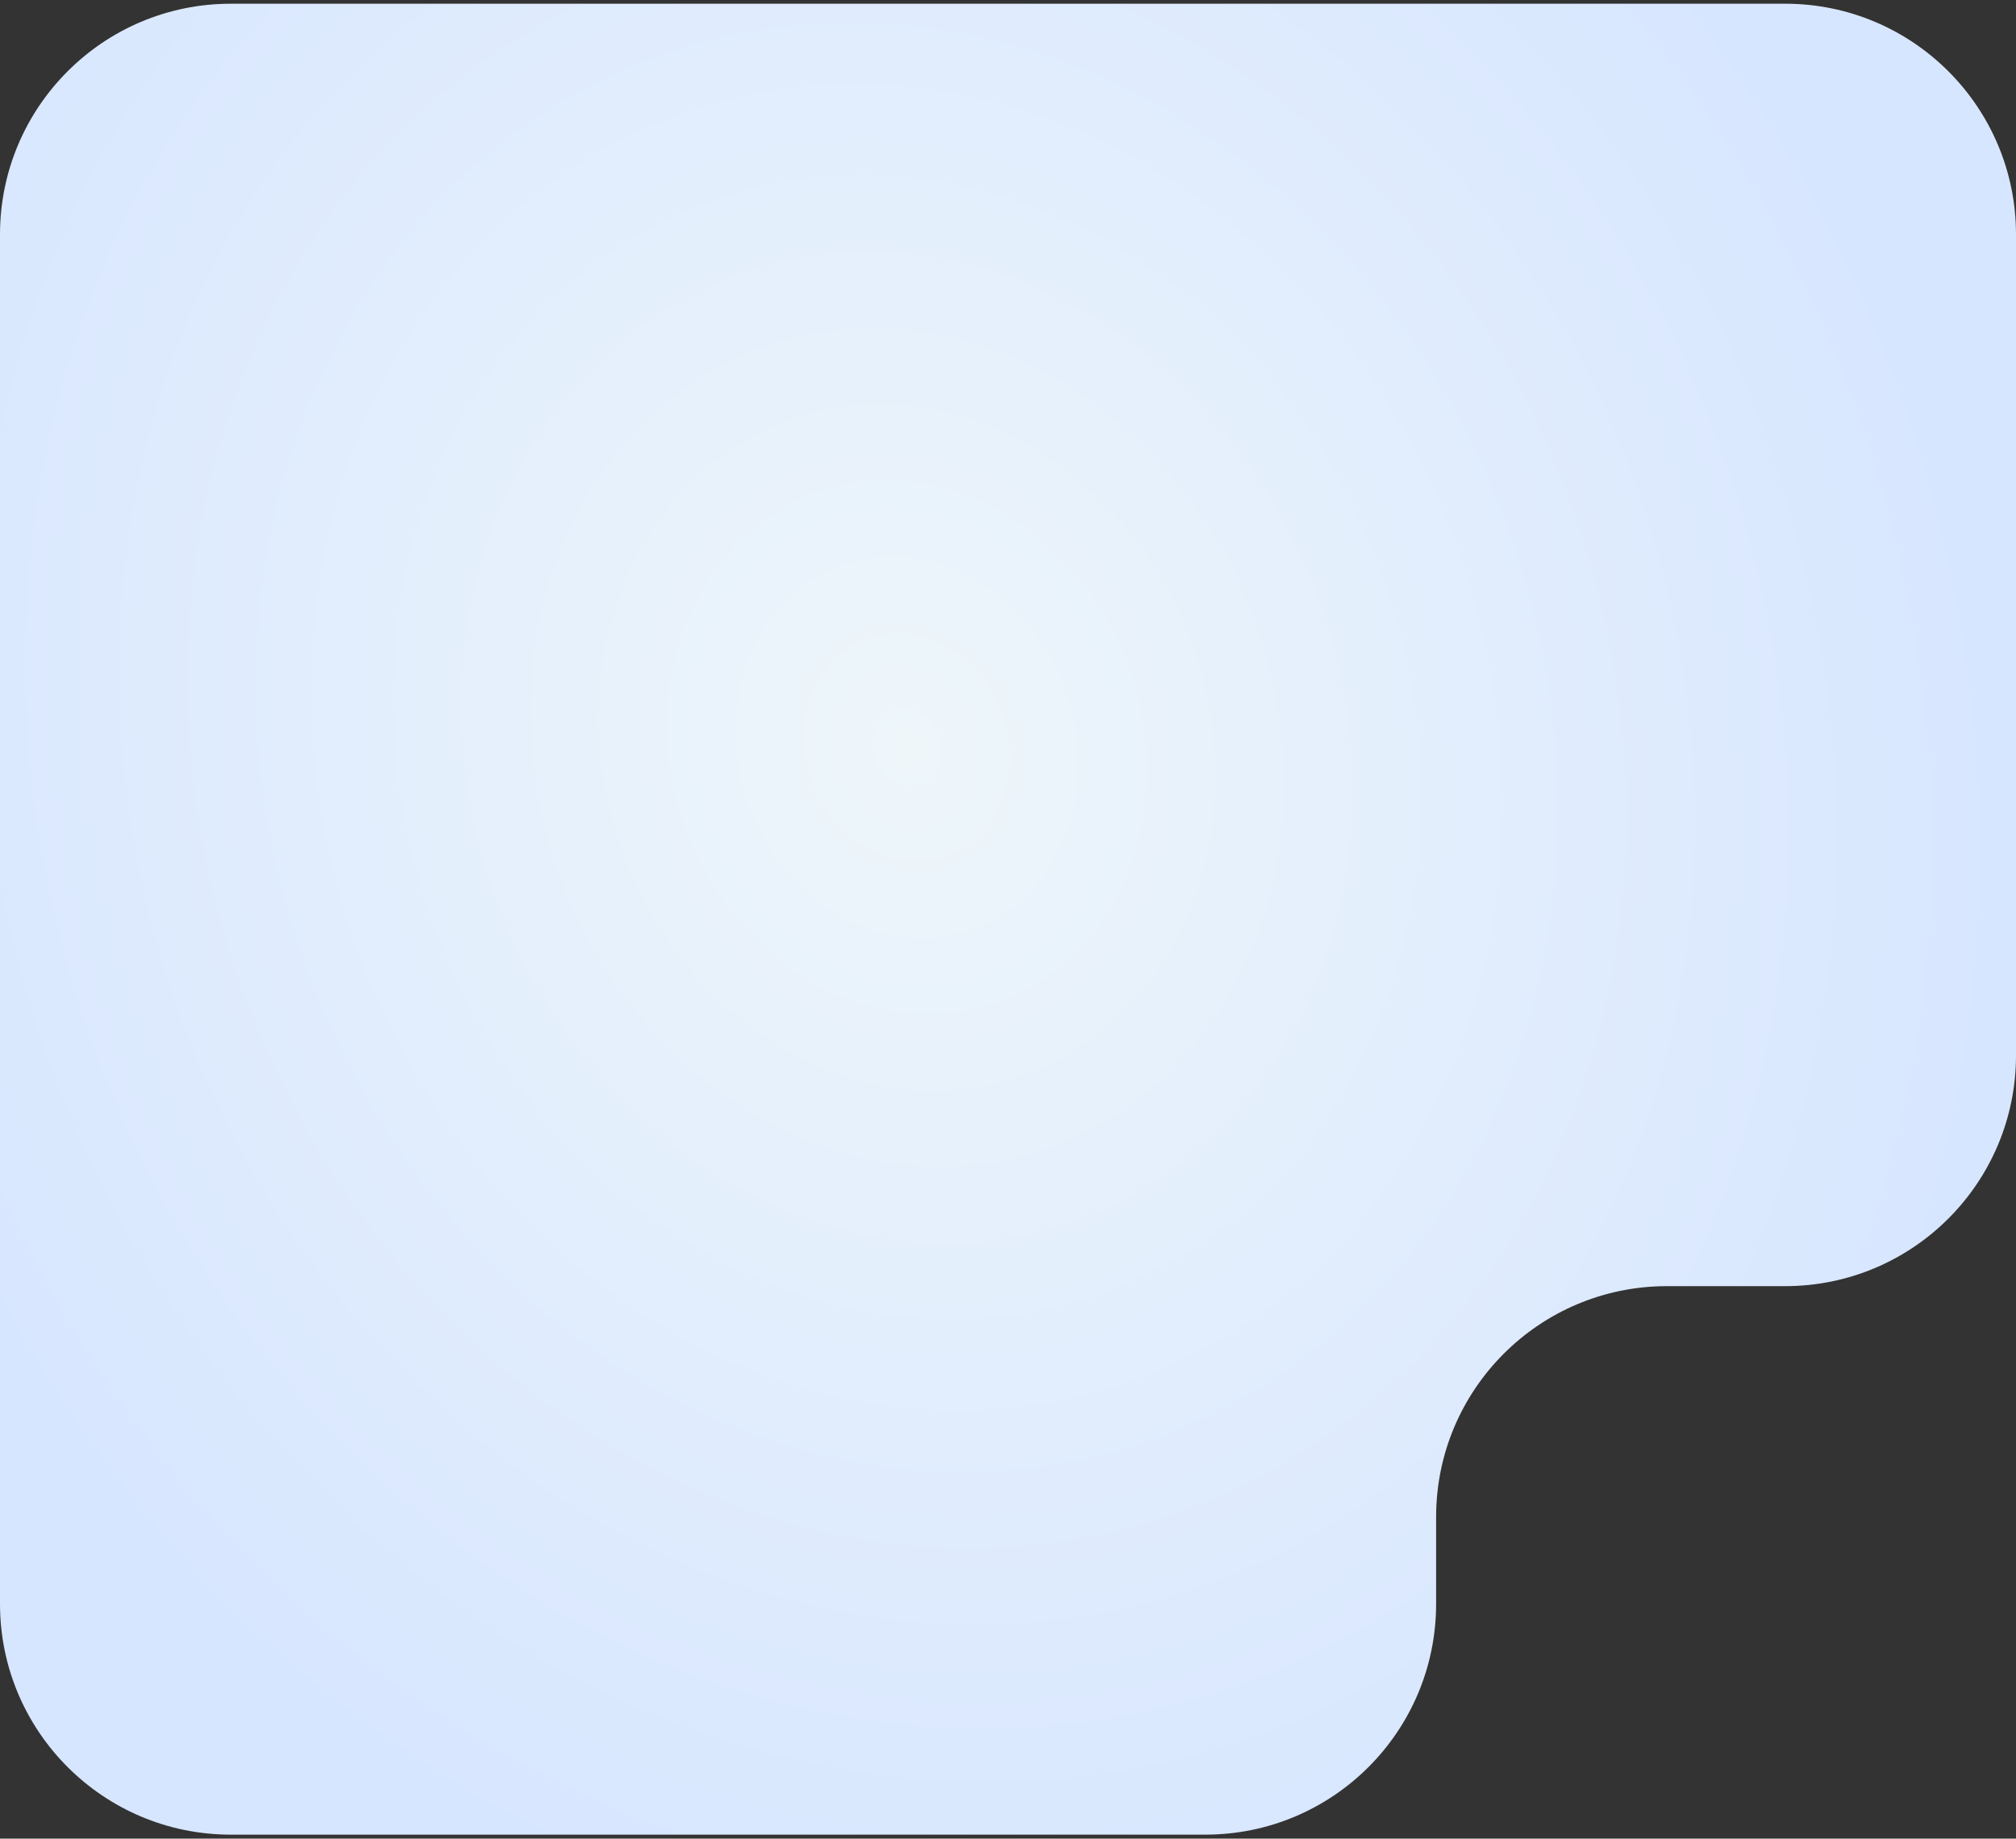 <?xml version="1.0" encoding="UTF-8"?> <svg xmlns="http://www.w3.org/2000/svg" width="262" height="239" viewBox="0 0 262 239" fill="none"><rect x="0" y="0" width="262" height="239" fill="#333333" stroke="none"/><path d="M232 0.483H30C13.431 0.483 0 13.914 0 30.483V208.483C0 225.051 13.431 238.483 30 238.483H156.638C173.206 238.483 186.638 225.051 186.638 208.483V197.184C186.638 180.615 200.069 167.184 216.638 167.184H232C248.569 167.184 262 153.752 262 137.184V30.483C262 13.914 248.569 0.483 232 0.483Z" fill="url(#paint0_radial_24_1368)"></path><defs><radialGradient id="paint0_radial_24_1368" cx="0" cy="0" r="1" gradientUnits="userSpaceOnUse" gradientTransform="translate(117.628 96.97) rotate(159.444) scale(141.298 162.294)"><stop stop-color="#EEF6FA"></stop><stop offset="1" stop-color="#D7E6FF"></stop></radialGradient></defs></svg> 